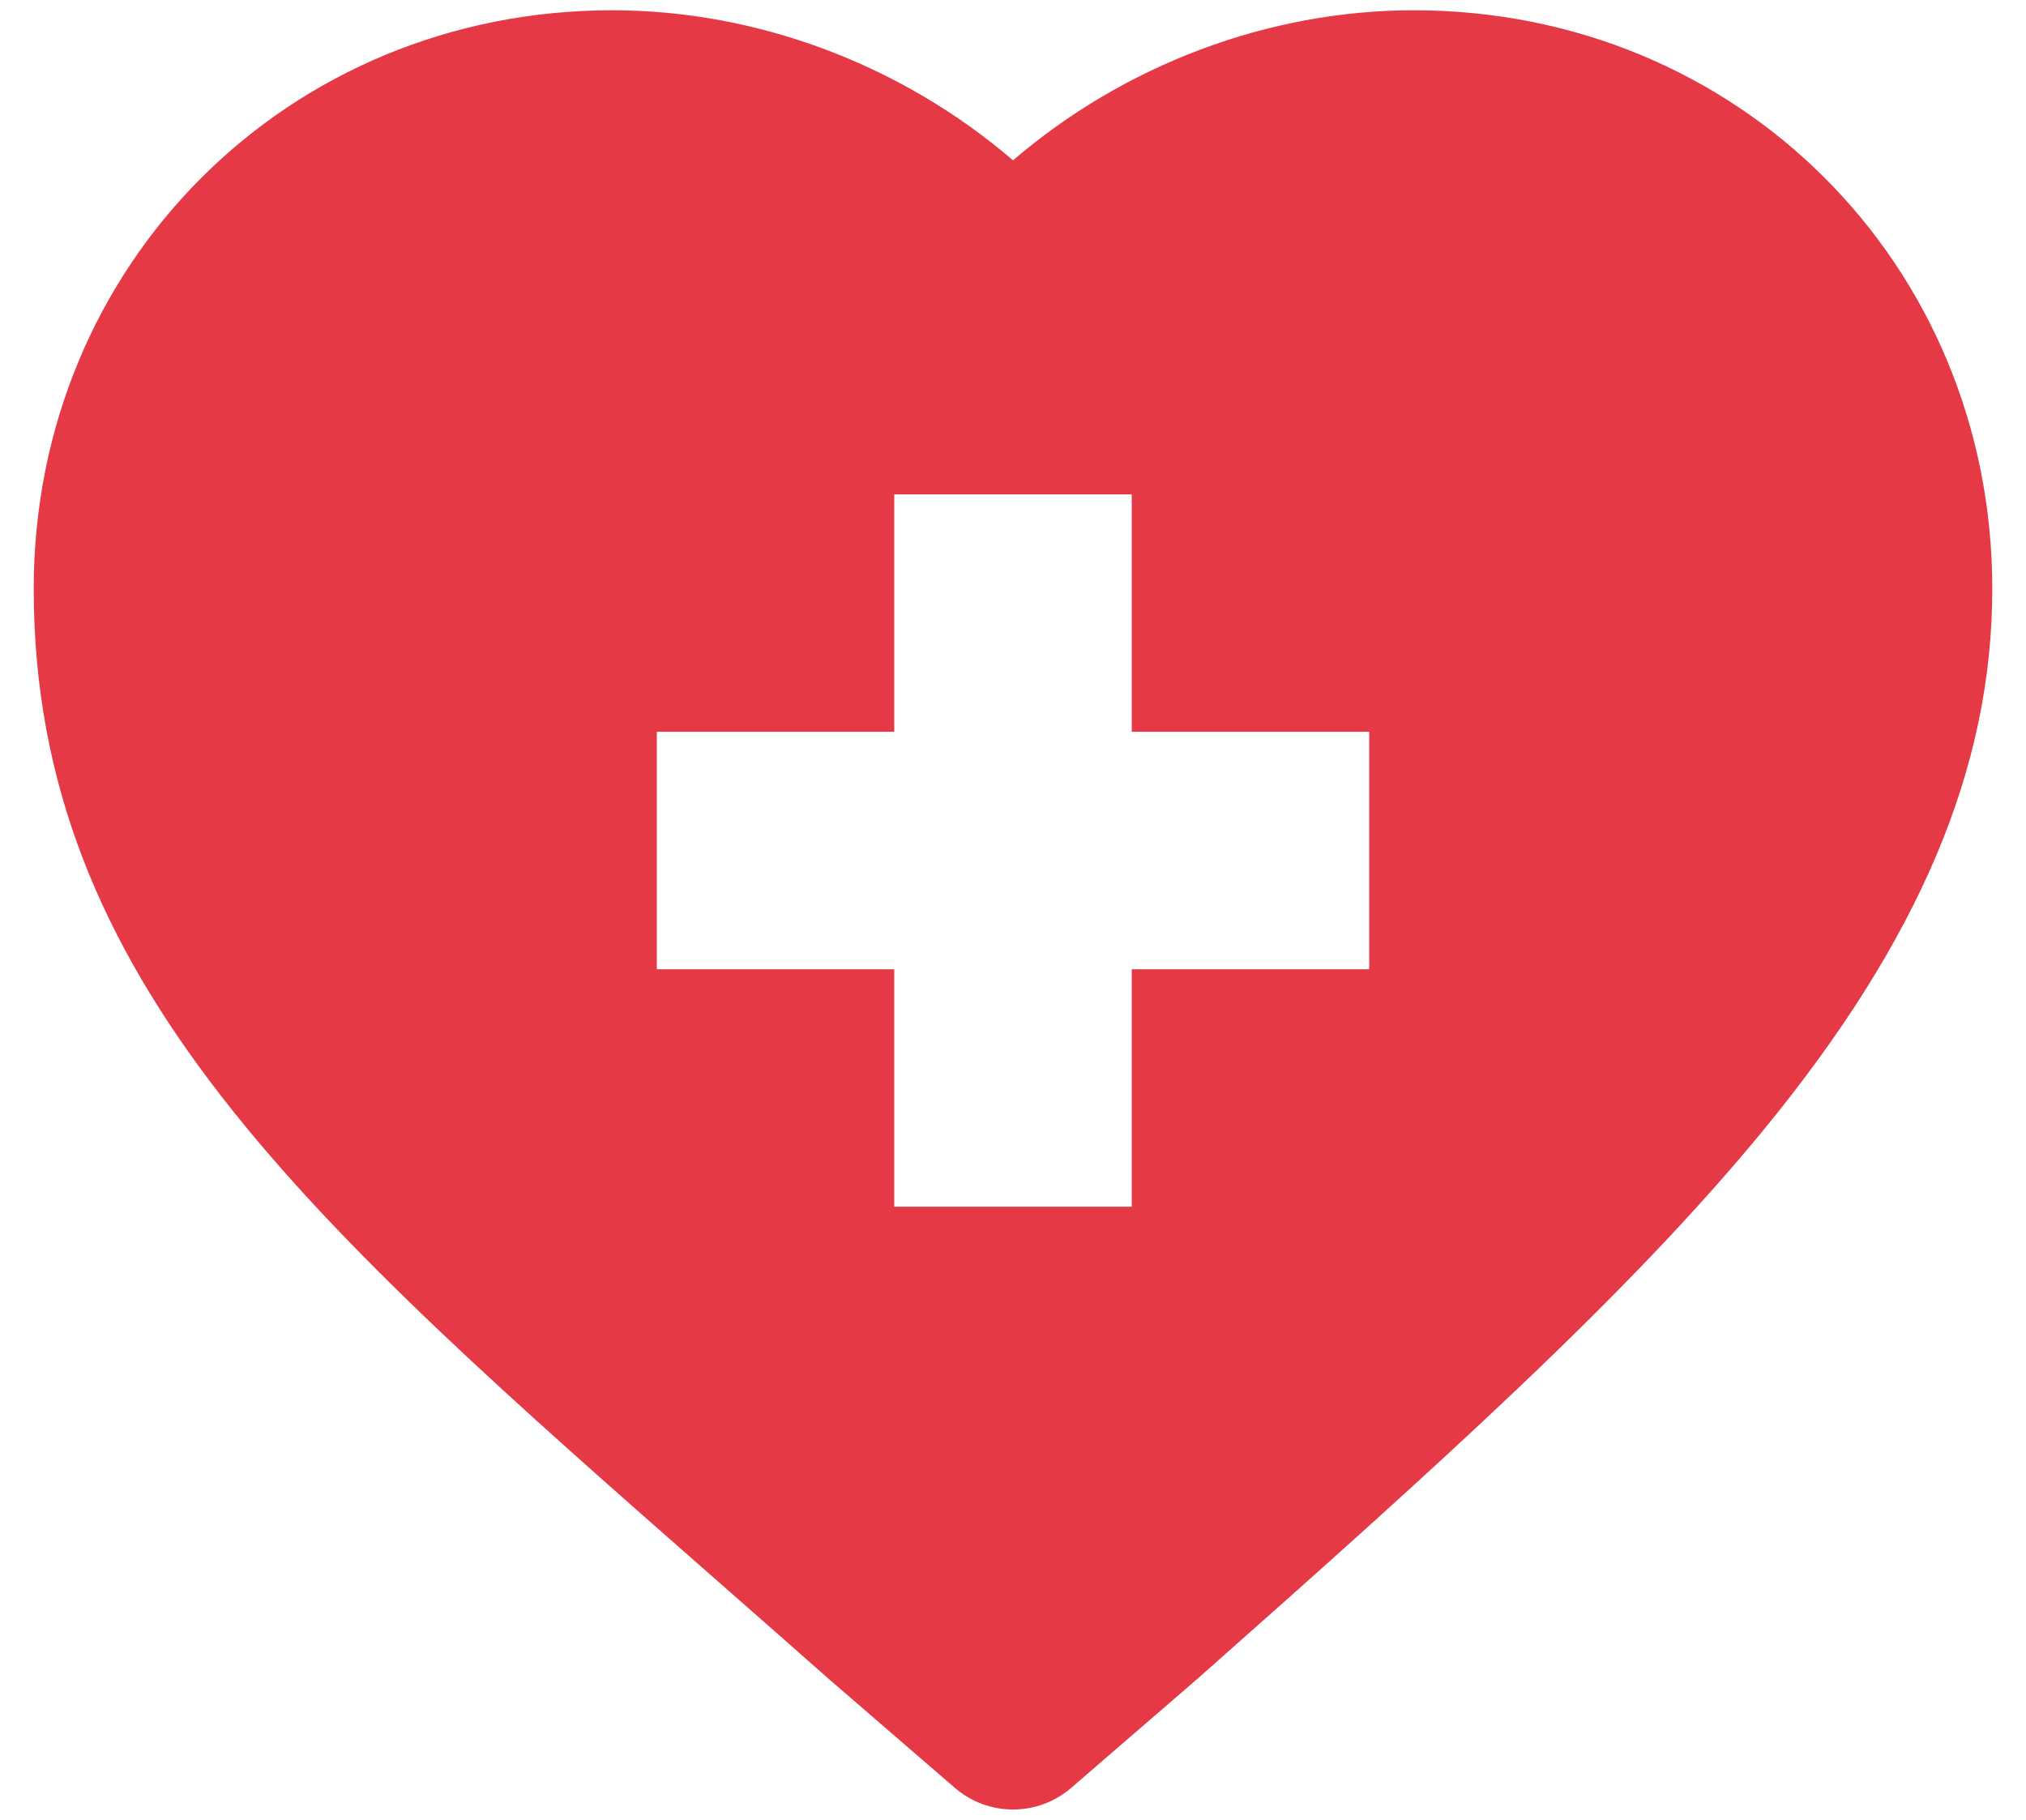 <svg width="59" height="53" viewBox="0 0 59 53" fill="none" xmlns="http://www.w3.org/2000/svg">
<path d="M20.967 46.109C21.995 47.012 23.057 47.944 24.149 48.91L24.172 48.93L27.806 52.069C28.292 52.489 28.897 52.7 29.501 52.7C30.105 52.7 30.709 52.489 31.196 52.069L34.829 48.93L34.852 48.91C42.044 42.549 47.437 37.679 51.339 32.93C55.896 27.383 58.018 22.367 58.018 17.146C58.018 7.699 50.618 0.299 41.172 0.299C36.926 0.299 32.731 1.898 29.501 4.669C26.27 1.897 22.075 0.299 17.829 0.299C8.382 0.299 0.982 7.699 0.982 17.145C0.982 28.565 8.932 35.544 20.967 46.109ZM19.128 21.313H26.042V14.398H32.958V21.313H39.872V28.228H32.958V35.143H26.042V28.228H19.128V21.313Z" fill="#E63946"/>
</svg>
